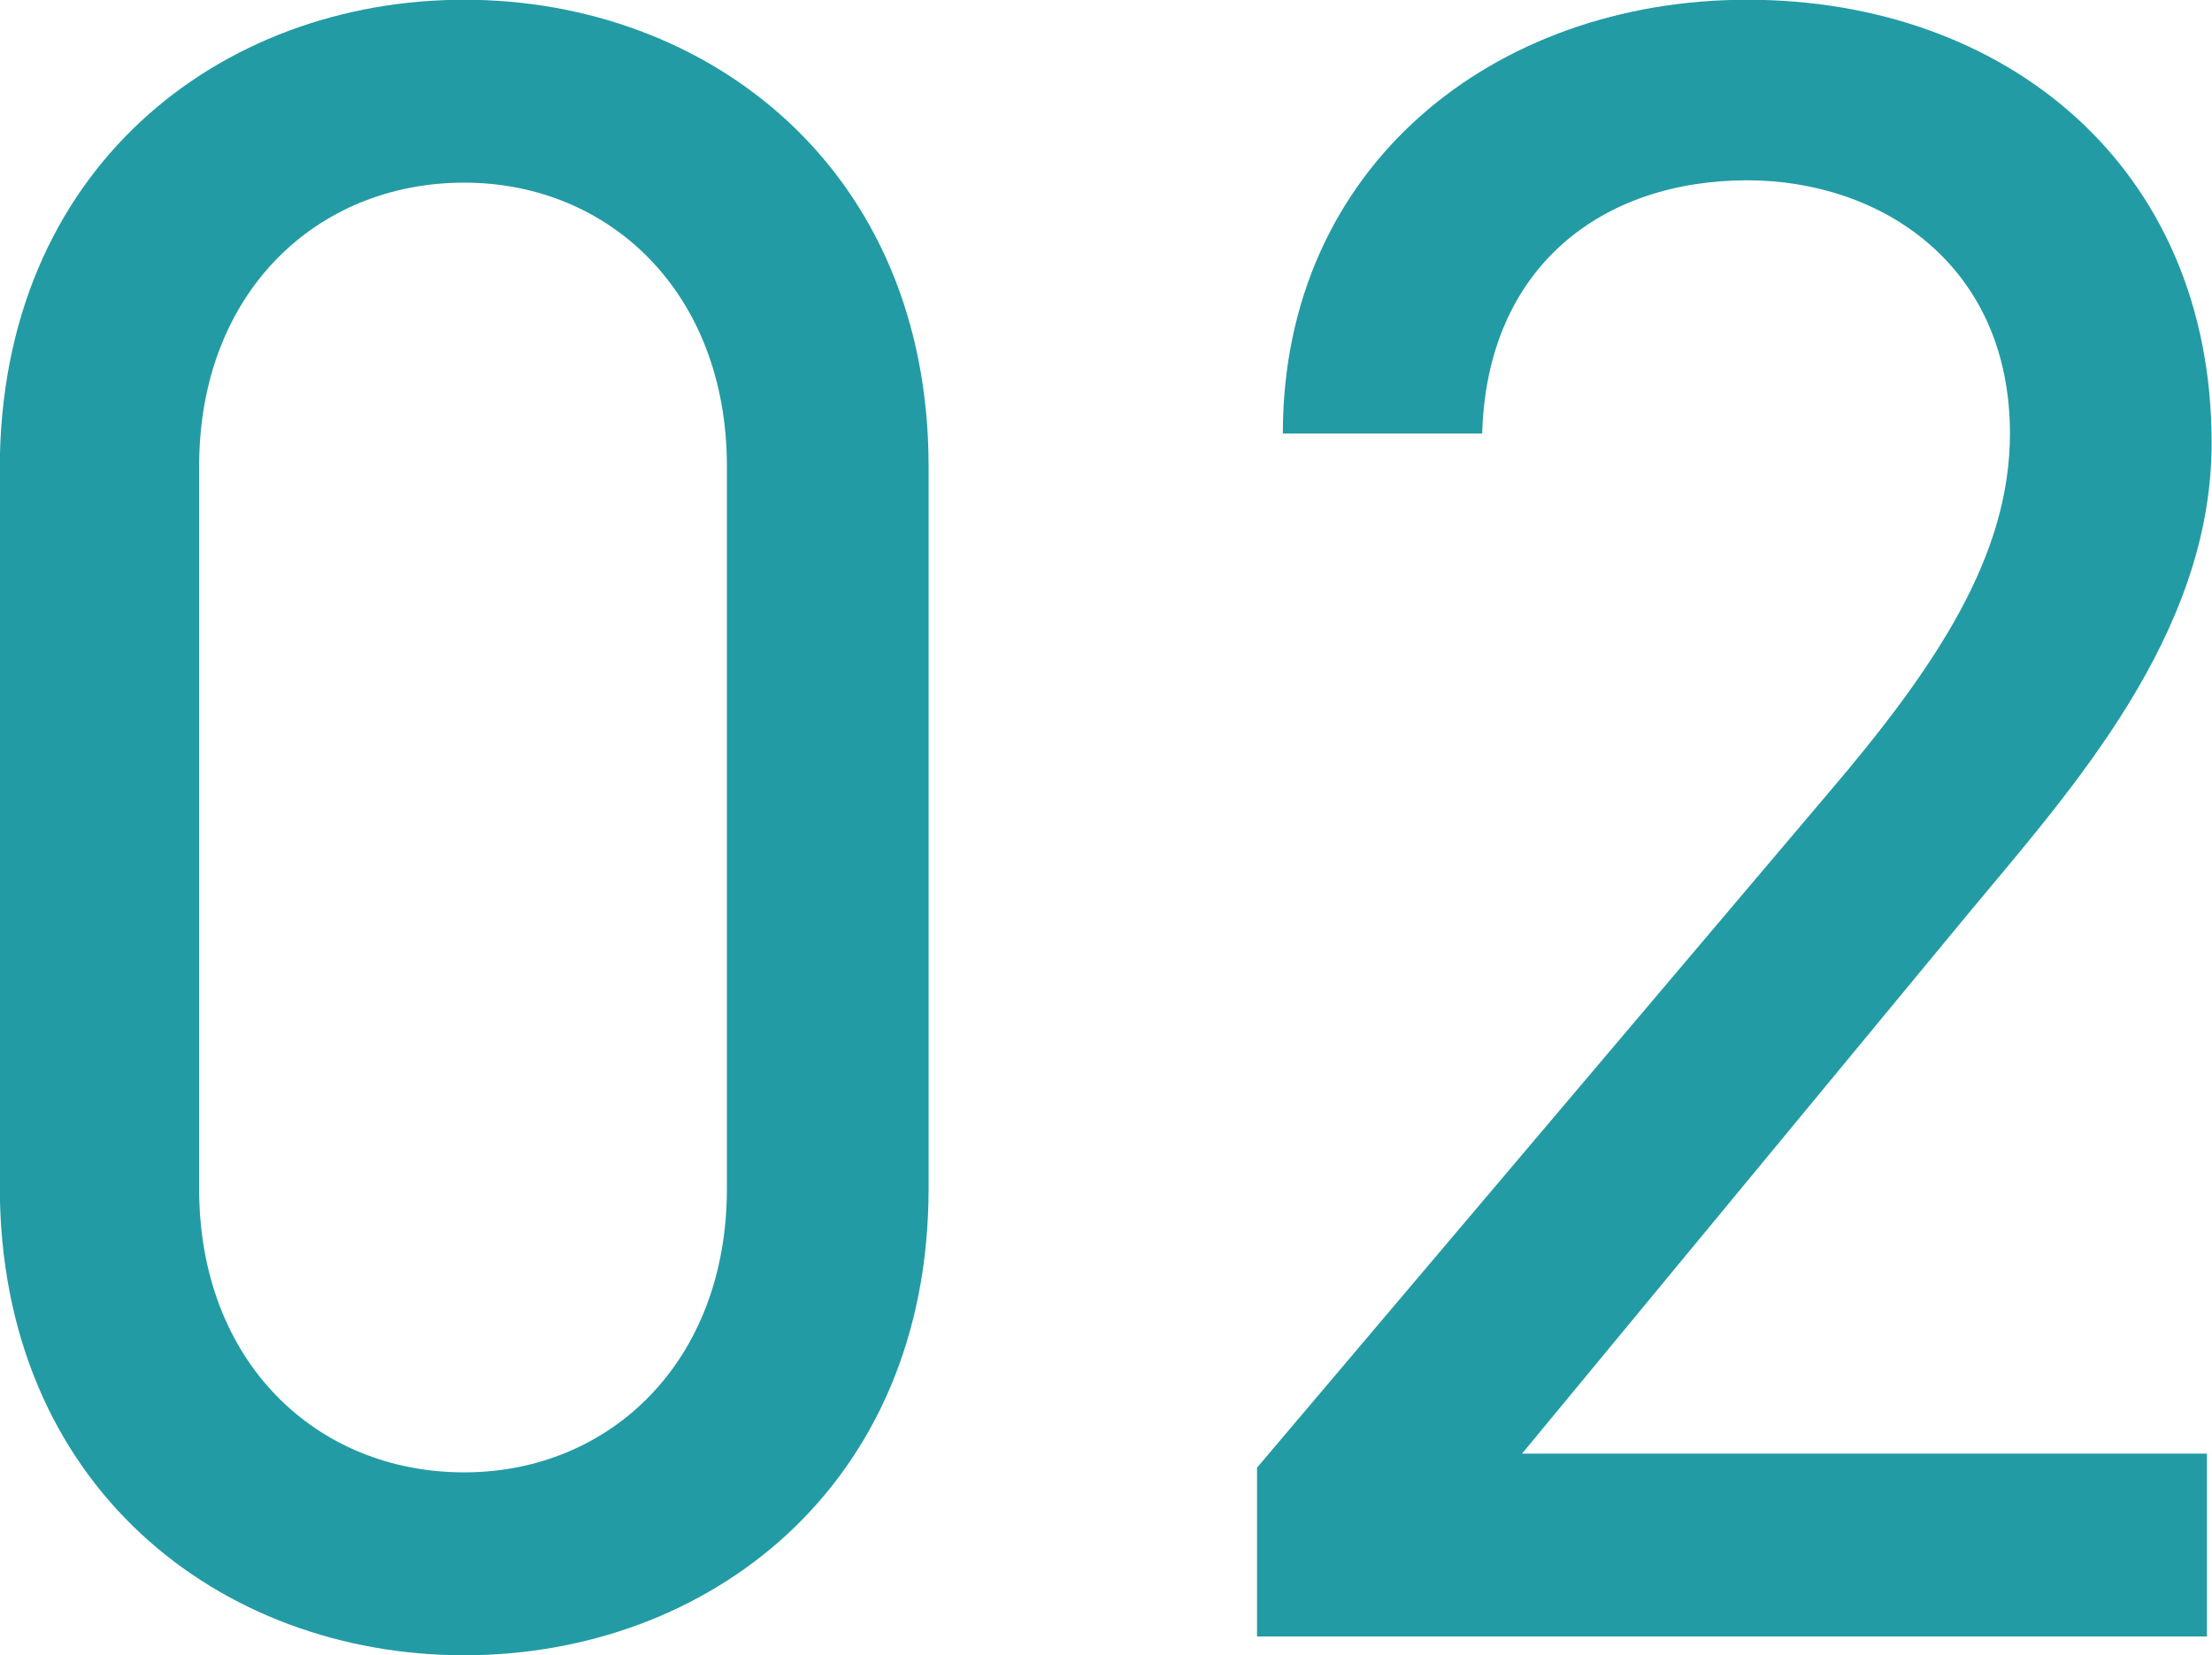 <svg xmlns="http://www.w3.org/2000/svg" width="84.874" height="63.53" viewBox="0 0 84.874 63.53">
  <defs>
    <style>
      .cls-1 {
        fill: #239ba5;
        fill-rule: evenodd;
      }
    </style>
  </defs>
  <path id="number02.svg" class="cls-1" d="M609.318,2643.09c0-11.43-8.459-17.91-17.819-17.91s-17.819,6.48-17.819,18v27.54c0,11.52,8.459,18,17.819,18s17.819-6.48,17.819-17.91v-27.72Zm-7.739,0v27.72c0,6.66-4.5,10.89-10.08,10.89-5.67,0-10.17-4.23-10.17-10.89v-27.72c0-6.66,4.5-10.89,10.17-10.89C597.079,2632.2,601.579,2636.43,601.579,2643.09Zm56.789,37.89H632.089l17.1-20.7c3.96-4.77,9.359-10.71,9.359-18.09,0-10.62-7.919-17.01-17.819-17.01-9.72,0-17.819,6.39-17.819,16.65h7.649c0.18-6.39,4.59-9.72,10.17-9.72,5.13,0,10.08,3.24,10.08,9.72,0,4.68-2.79,8.91-7.02,13.86l-21.869,25.83V2688h36.448v-7.02Z" transform="translate(-573.688 -2625.19)"/>
</svg>
